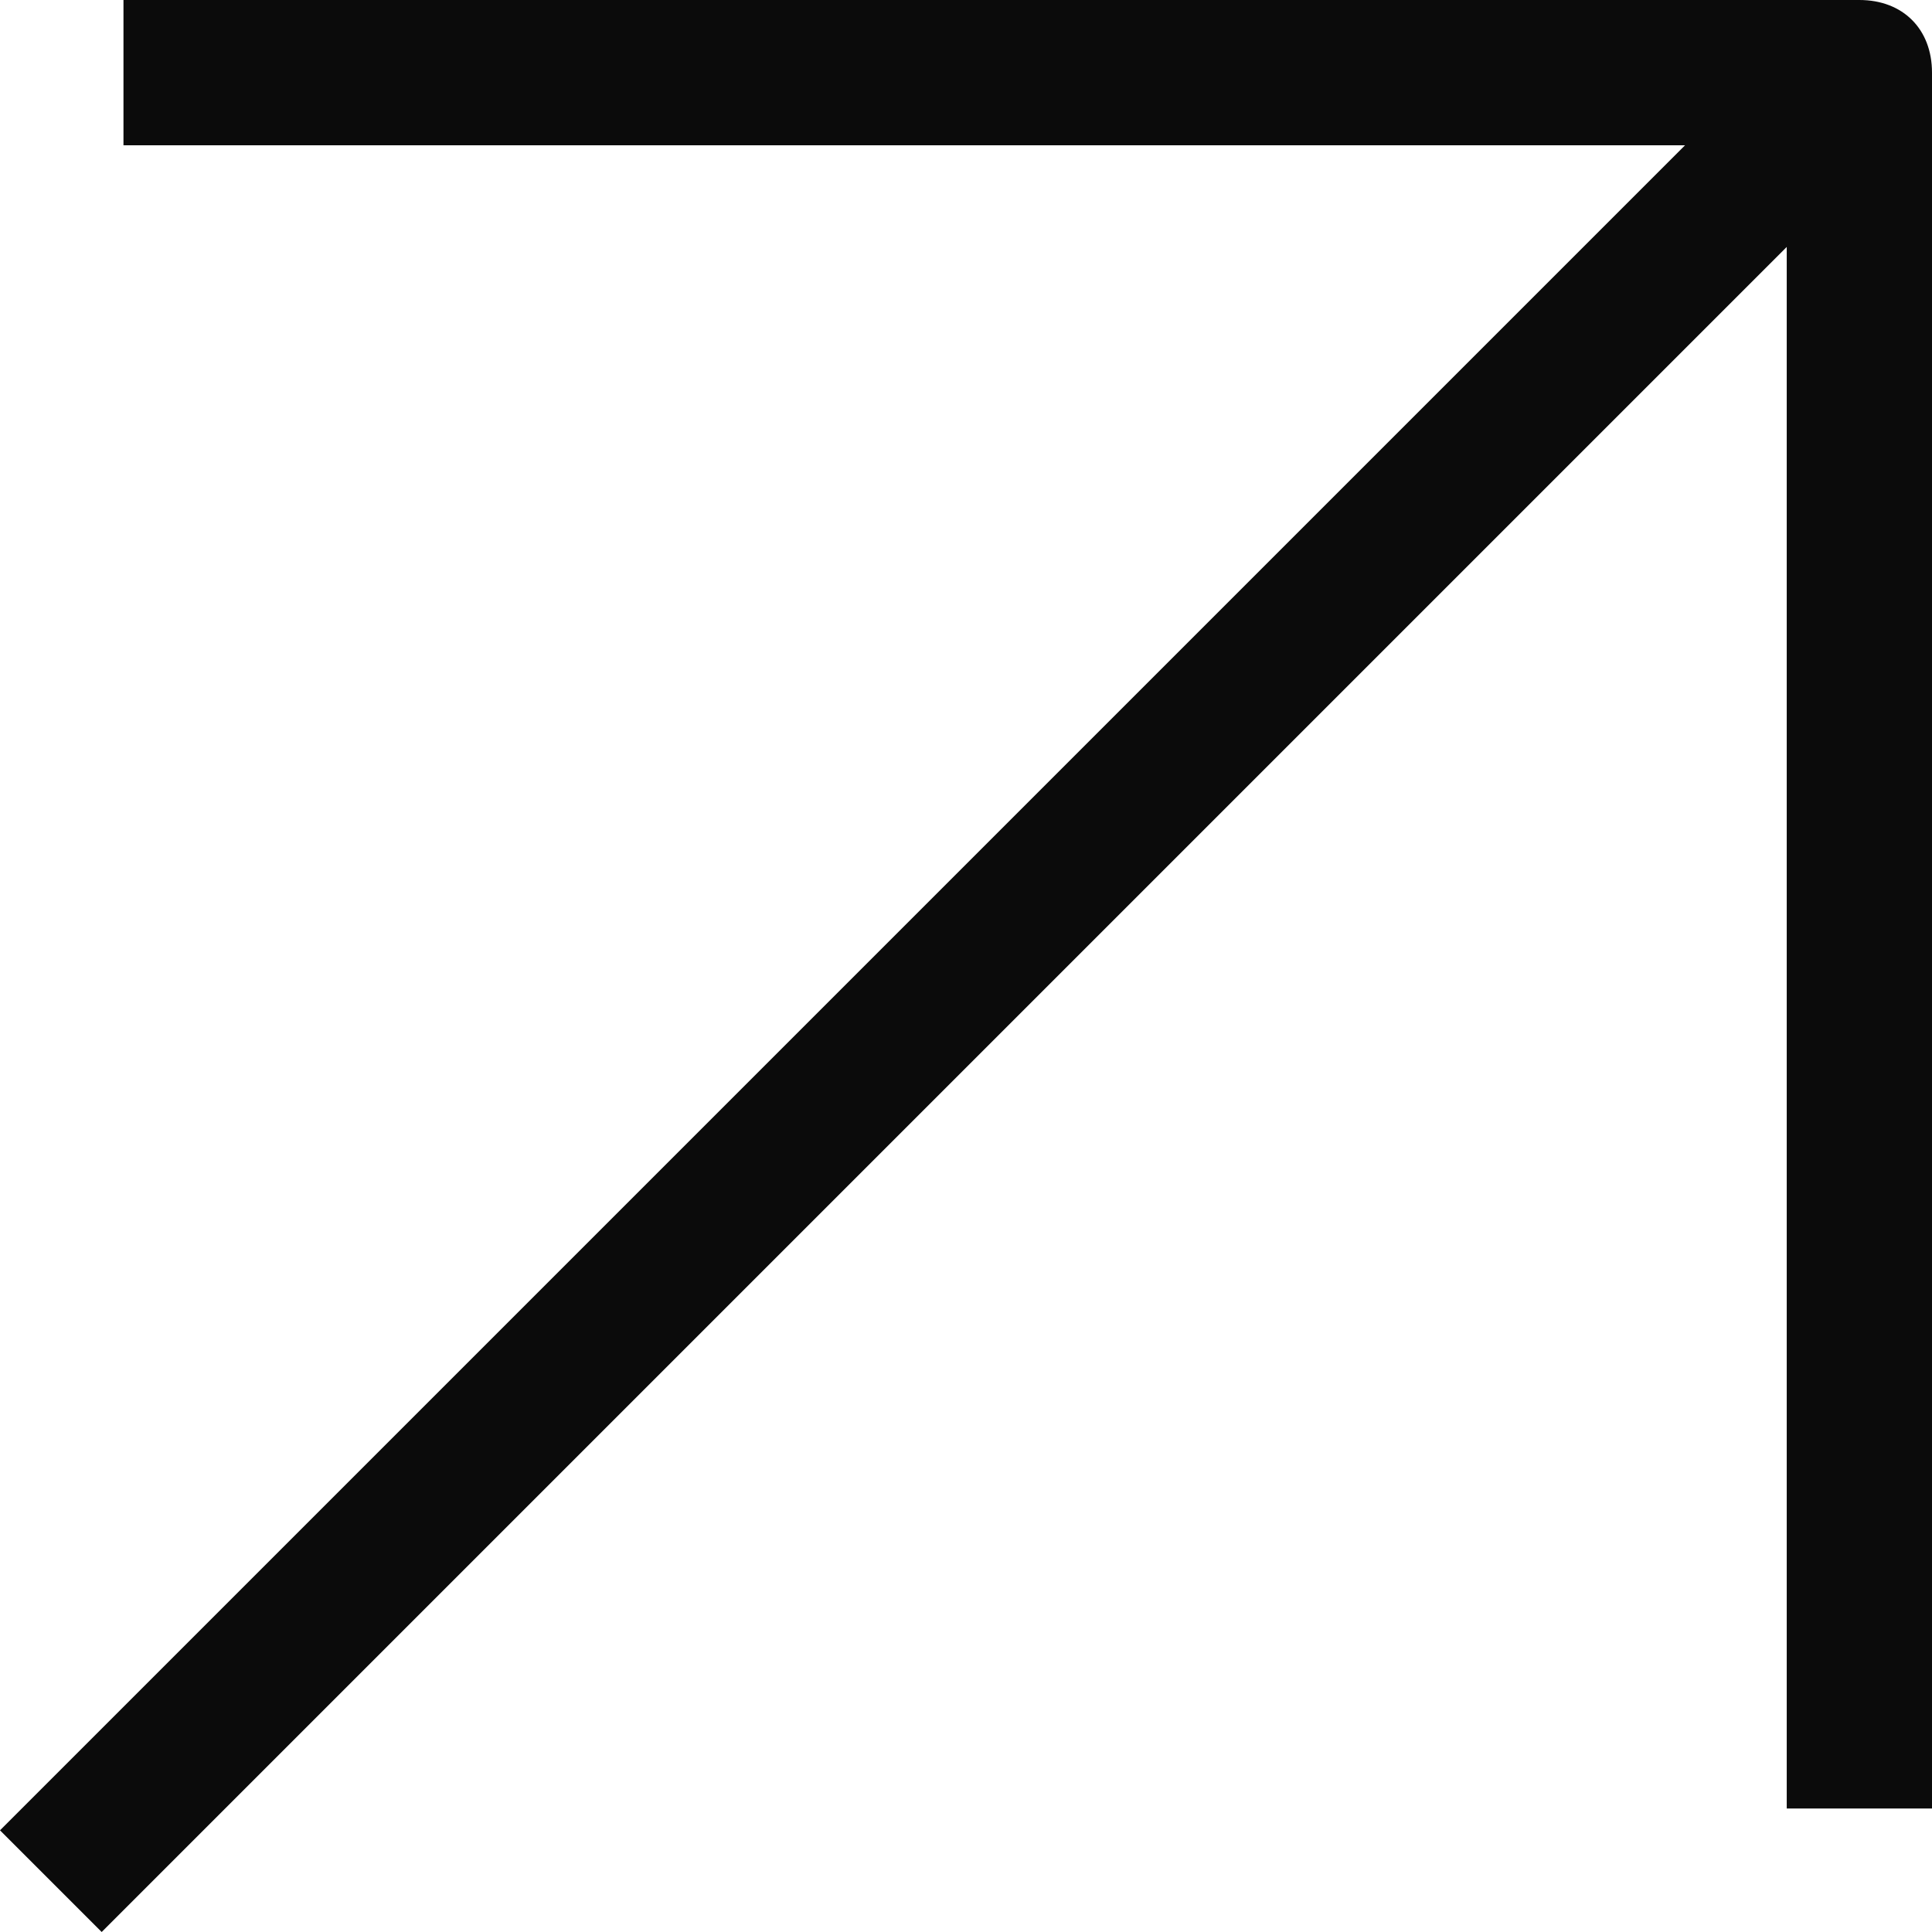 <?xml version="1.0" encoding="utf-8"?>
<!-- Generator: Adobe Illustrator 27.5.0, SVG Export Plug-In . SVG Version: 6.00 Build 0)  -->
<svg version="1.1" id="Laag_1" xmlns="http://www.w3.org/2000/svg" xmlns:xlink="http://www.w3.org/1999/xlink" x="0px" y="0px"
	 viewBox="0 0 26.6 26.6" style="enable-background:new 0 0 26.6 26.6;" xml:space="preserve">
<style type="text/css">
	.st0{fill:#0B0B0B;}
</style>
<path class="st0" d="M25.6,0H1.7v2h23.9V0z M24.6,1v23.9h2V1H24.6z M1.4,26.6L26.3,1.7l-1.4-1.4L0,25.2L1.4,26.6z M25.6,1h1
	c0-0.6-0.4-1-1-1V1z"/>
</svg>
